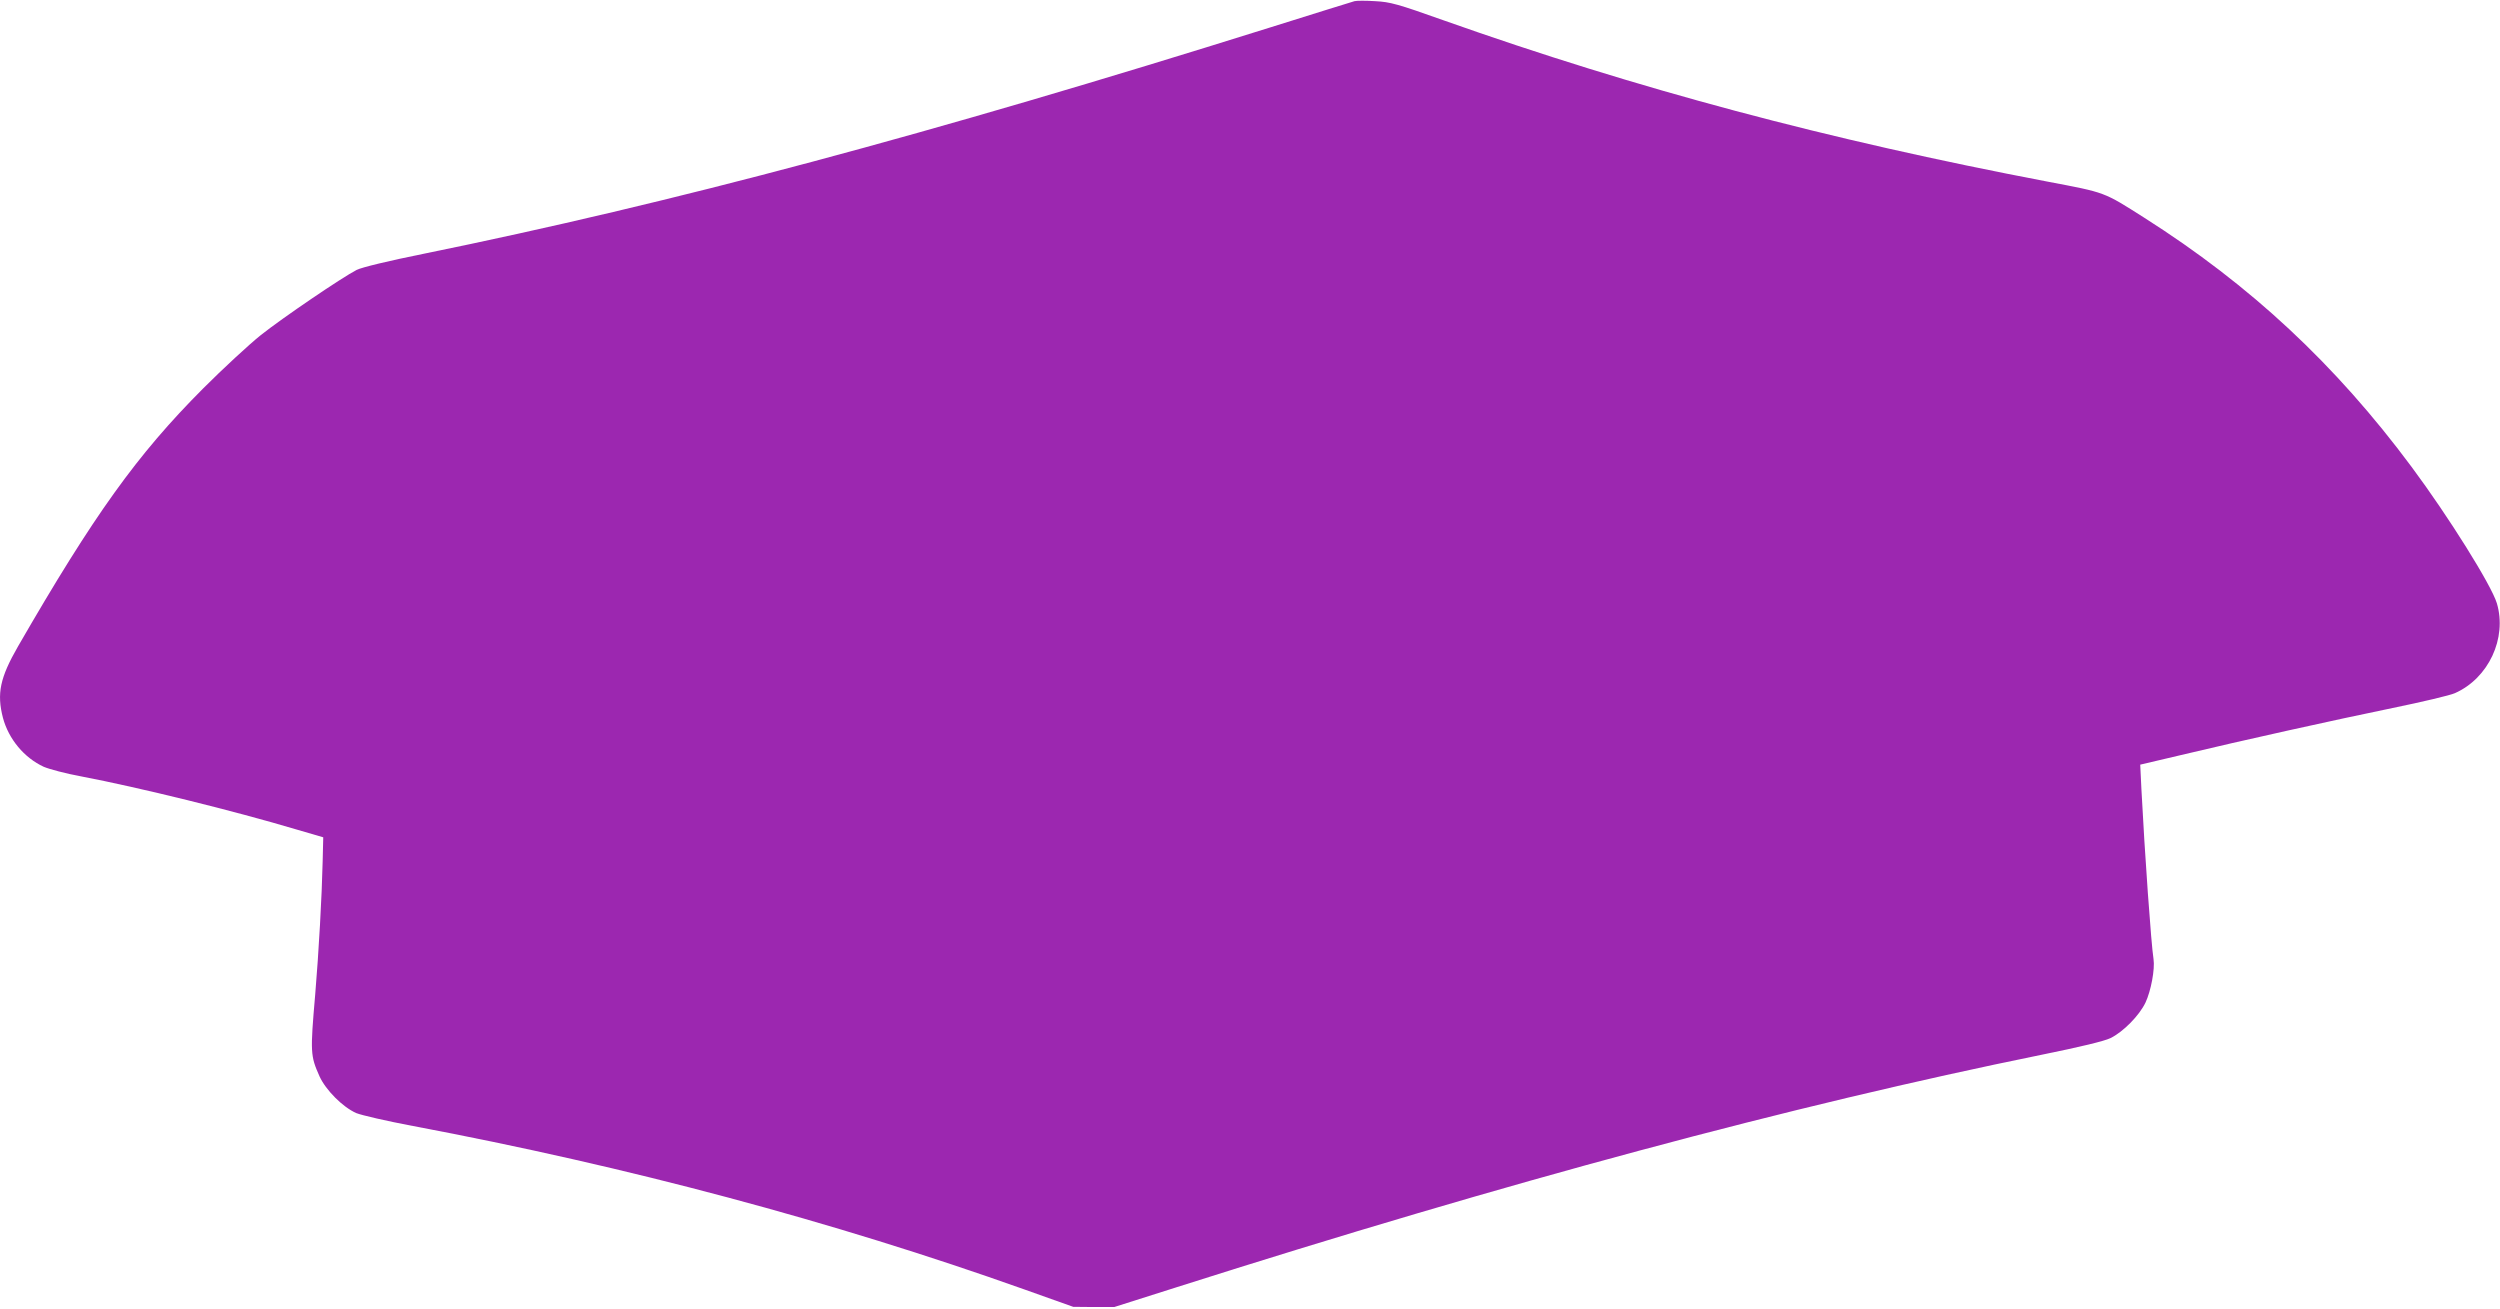 <?xml version="1.0" standalone="no"?>
<!DOCTYPE svg PUBLIC "-//W3C//DTD SVG 20010904//EN"
 "http://www.w3.org/TR/2001/REC-SVG-20010904/DTD/svg10.dtd">
<svg version="1.0" xmlns="http://www.w3.org/2000/svg"
 width="1280pt" height="670pt" viewBox="0 0 1280 670"
 preserveAspectRatio="xMidYMid meet">
<g transform="translate(0,670) scale(0.1,-0.1)"
fill="#9c27b0" stroke="none">
<path d="M6935 6694 c-11 -3 -204 -63 -430 -134 -1761 -552 -3051 -897 -4339
-1160 -174 -35 -315 -69 -340 -82 -74 -38 -379 -245 -491 -334 -60 -48 -193
-171 -295 -273 -338 -339 -559 -647 -948 -1321 -92 -160 -109 -241 -77 -365
29 -109 109 -205 209 -251 28 -12 114 -35 191 -49 298 -57 778 -175 1110 -274
l130 -38 -3 -124 c-4 -178 -20 -465 -38 -679 -26 -301 -25 -315 22 -421 32
-70 118 -157 188 -188 27 -11 157 -41 290 -66 1106 -209 2150 -488 3131 -837
l250 -89 105 -1 105 0 315 100 c1704 542 3153 931 4435 1192 196 40 318 69
351 85 65 32 147 115 179 182 28 60 49 171 41 223 -12 75 -45 540 -62 870 l-6
125 204 48 c326 78 792 181 1088 242 151 31 295 65 319 76 172 76 268 281 215
460 -28 93 -246 442 -437 699 -390 525 -825 930 -1368 1275 -211 134 -196 128
-495 185 -1127 215 -2102 475 -3093 826 -236 84 -273 94 -350 98 -47 3 -95 3
-106 0z"/>
</g>
</svg>

